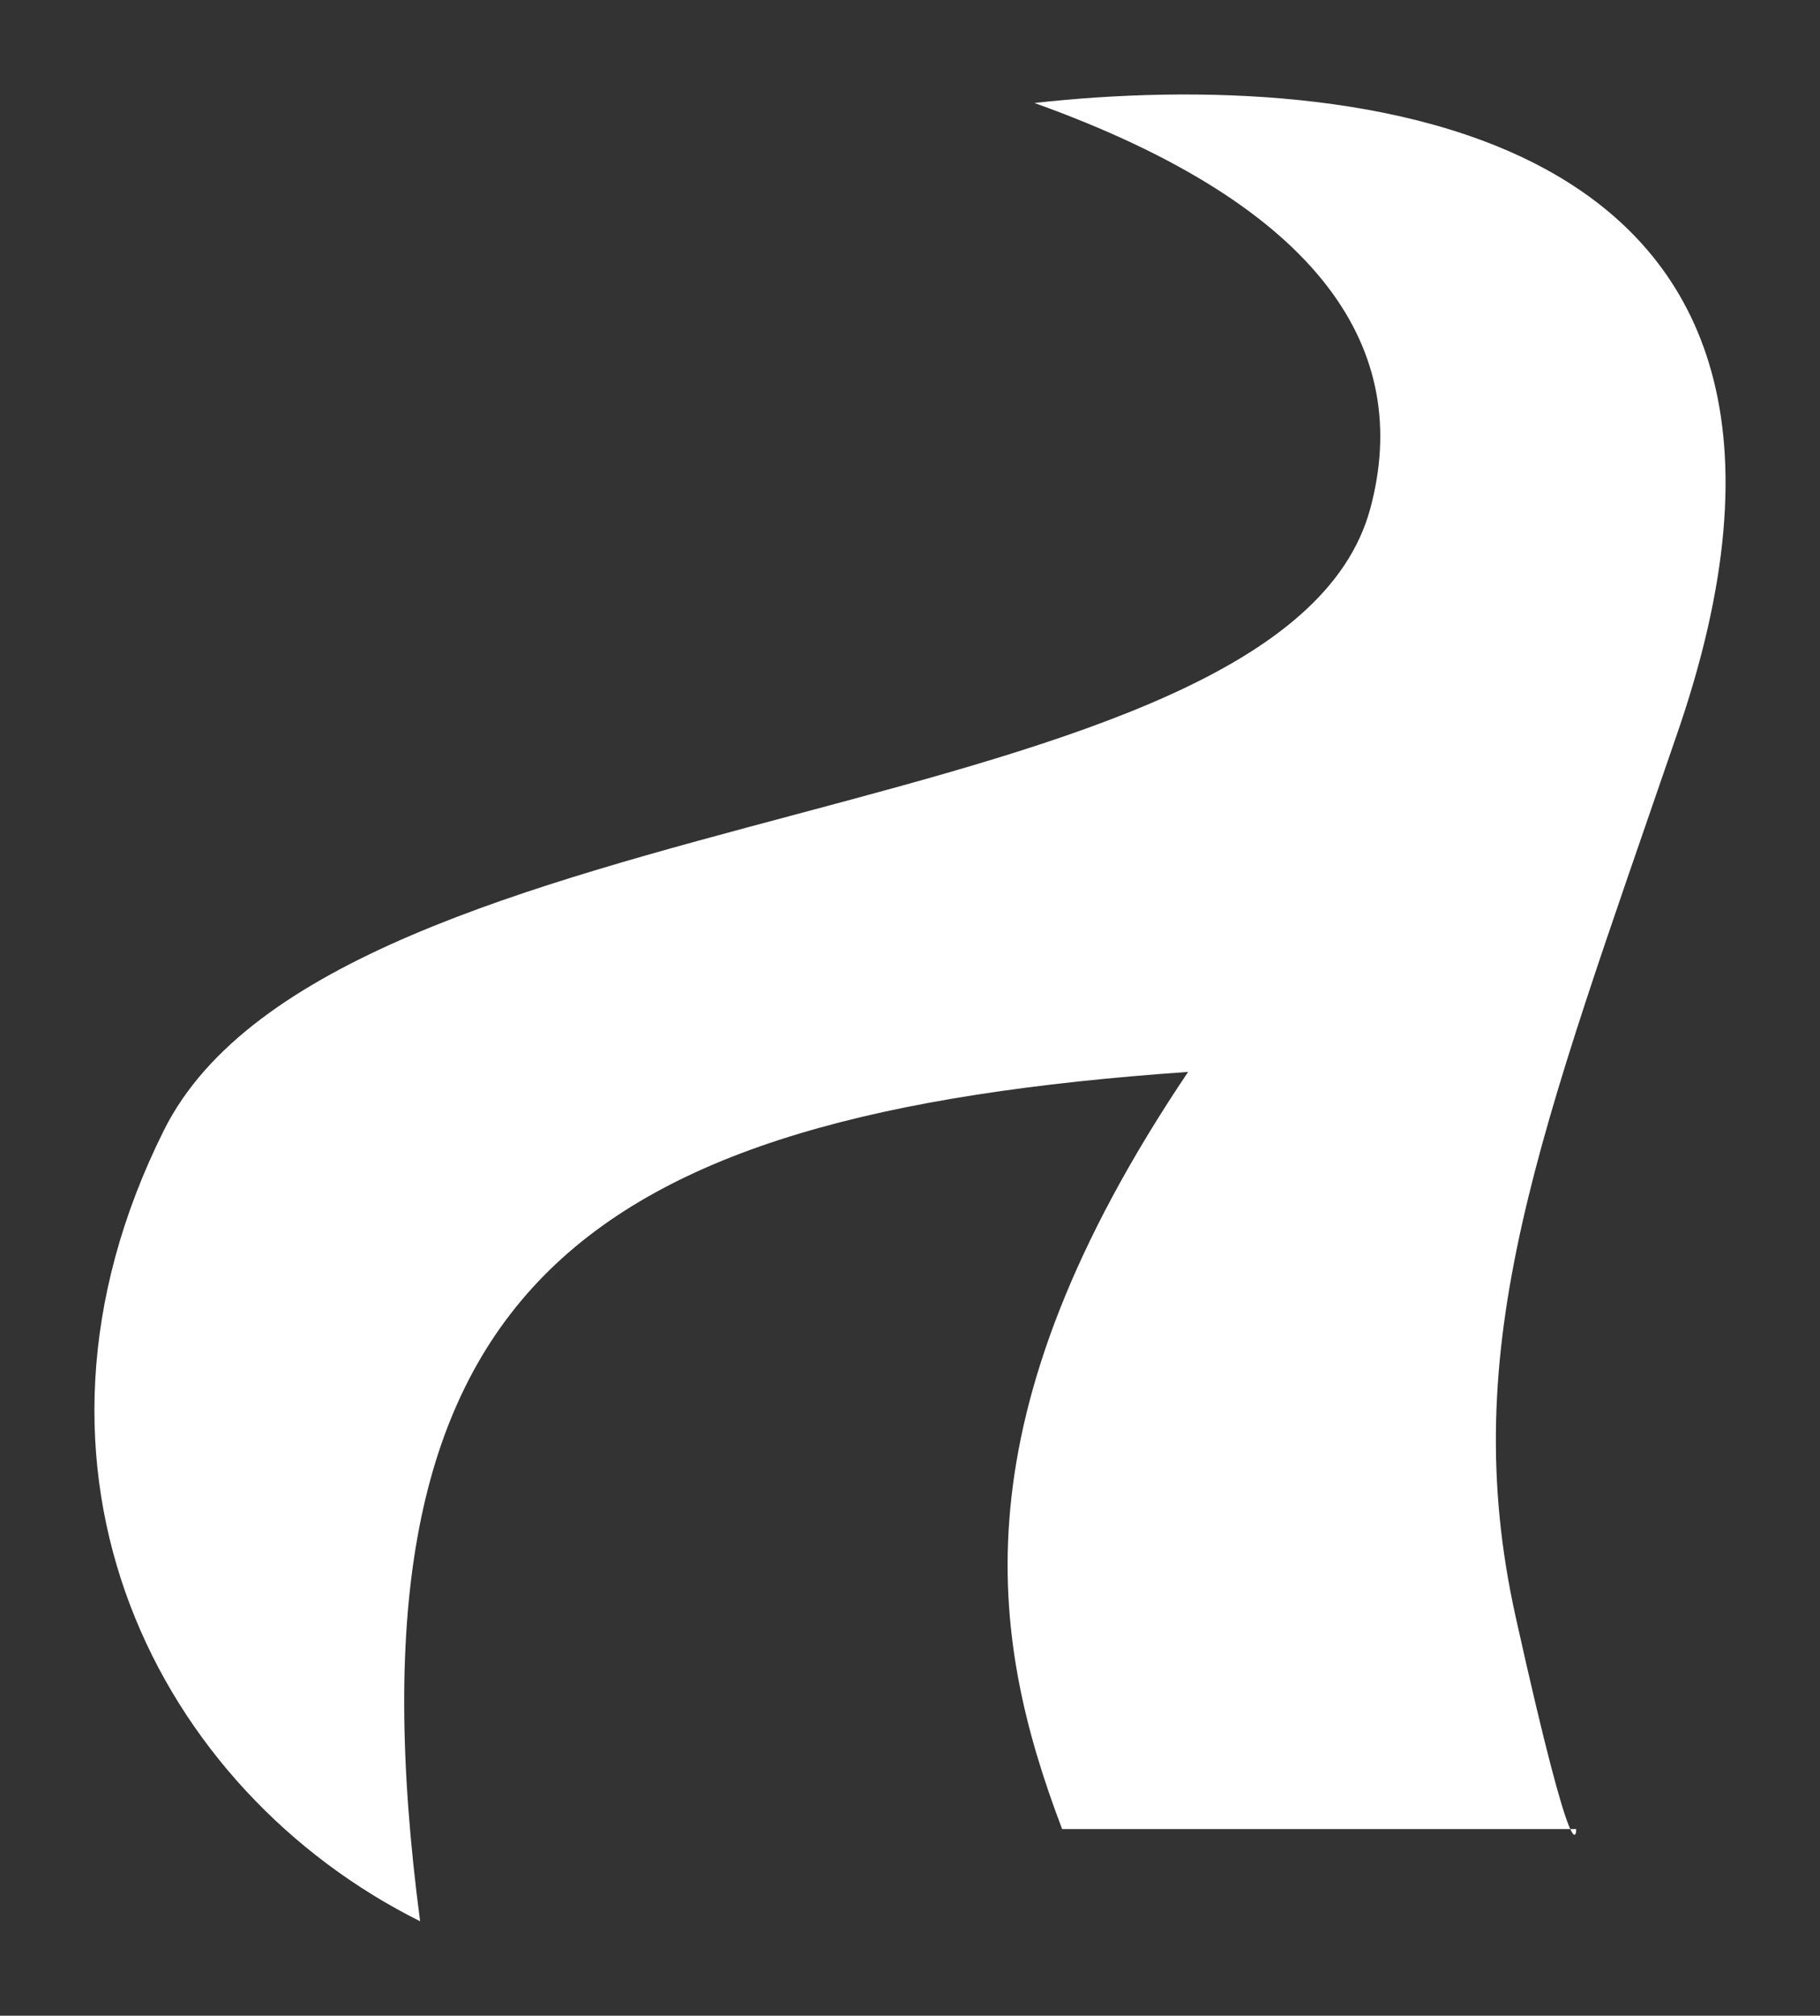 <?xml version="1.0" encoding="UTF-8" standalone="no"?>
<!-- Created with Inkscape (http://www.inkscape.org/) -->

<svg
   xmlns:dc="http://purl.org/dc/elements/1.1/"
   xmlns:cc="http://creativecommons.org/ns#"
   xmlns:rdf="http://www.w3.org/1999/02/22-rdf-syntax-ns#"
   xmlns:svg="http://www.w3.org/2000/svg"
   xmlns="http://www.w3.org/2000/svg"
   version="1.1"
   width="96.376"
   height="106.693"
   id="svg2">
  <rect width="100%" height="100%" fill="#333333" stroke="none"/>
  <defs
     id="defs4" />
  <g
     transform="translate(-9.253,-517.643)"
     id="layer1">
    <path
       d="m 17.935,577.465 c 9.024,-18.065 59.24,-15.623 63.883,-32.916 2.222,-8.276 -2.394,-15.938 -17.788,-21.455 16.955,-1.884 45.372,0.869 33.976,33.553 -7.222,21.043 -11.691,32.187 -8.488,46.6 3.203,14.413 3.203,11.21 3.203,11.21 l -27.224,0 C 61.617,604.247 59.839,592.693 72.169,574.379 39.856,576.638 27.095,585.866 31.499,619.336 17.637,612.423 8.912,595.529 17.935,577.465 z"
       id="path4499"
       style="fill:#ffffff;fill-opacity:1;stroke:none" />
  </g>
</svg>
